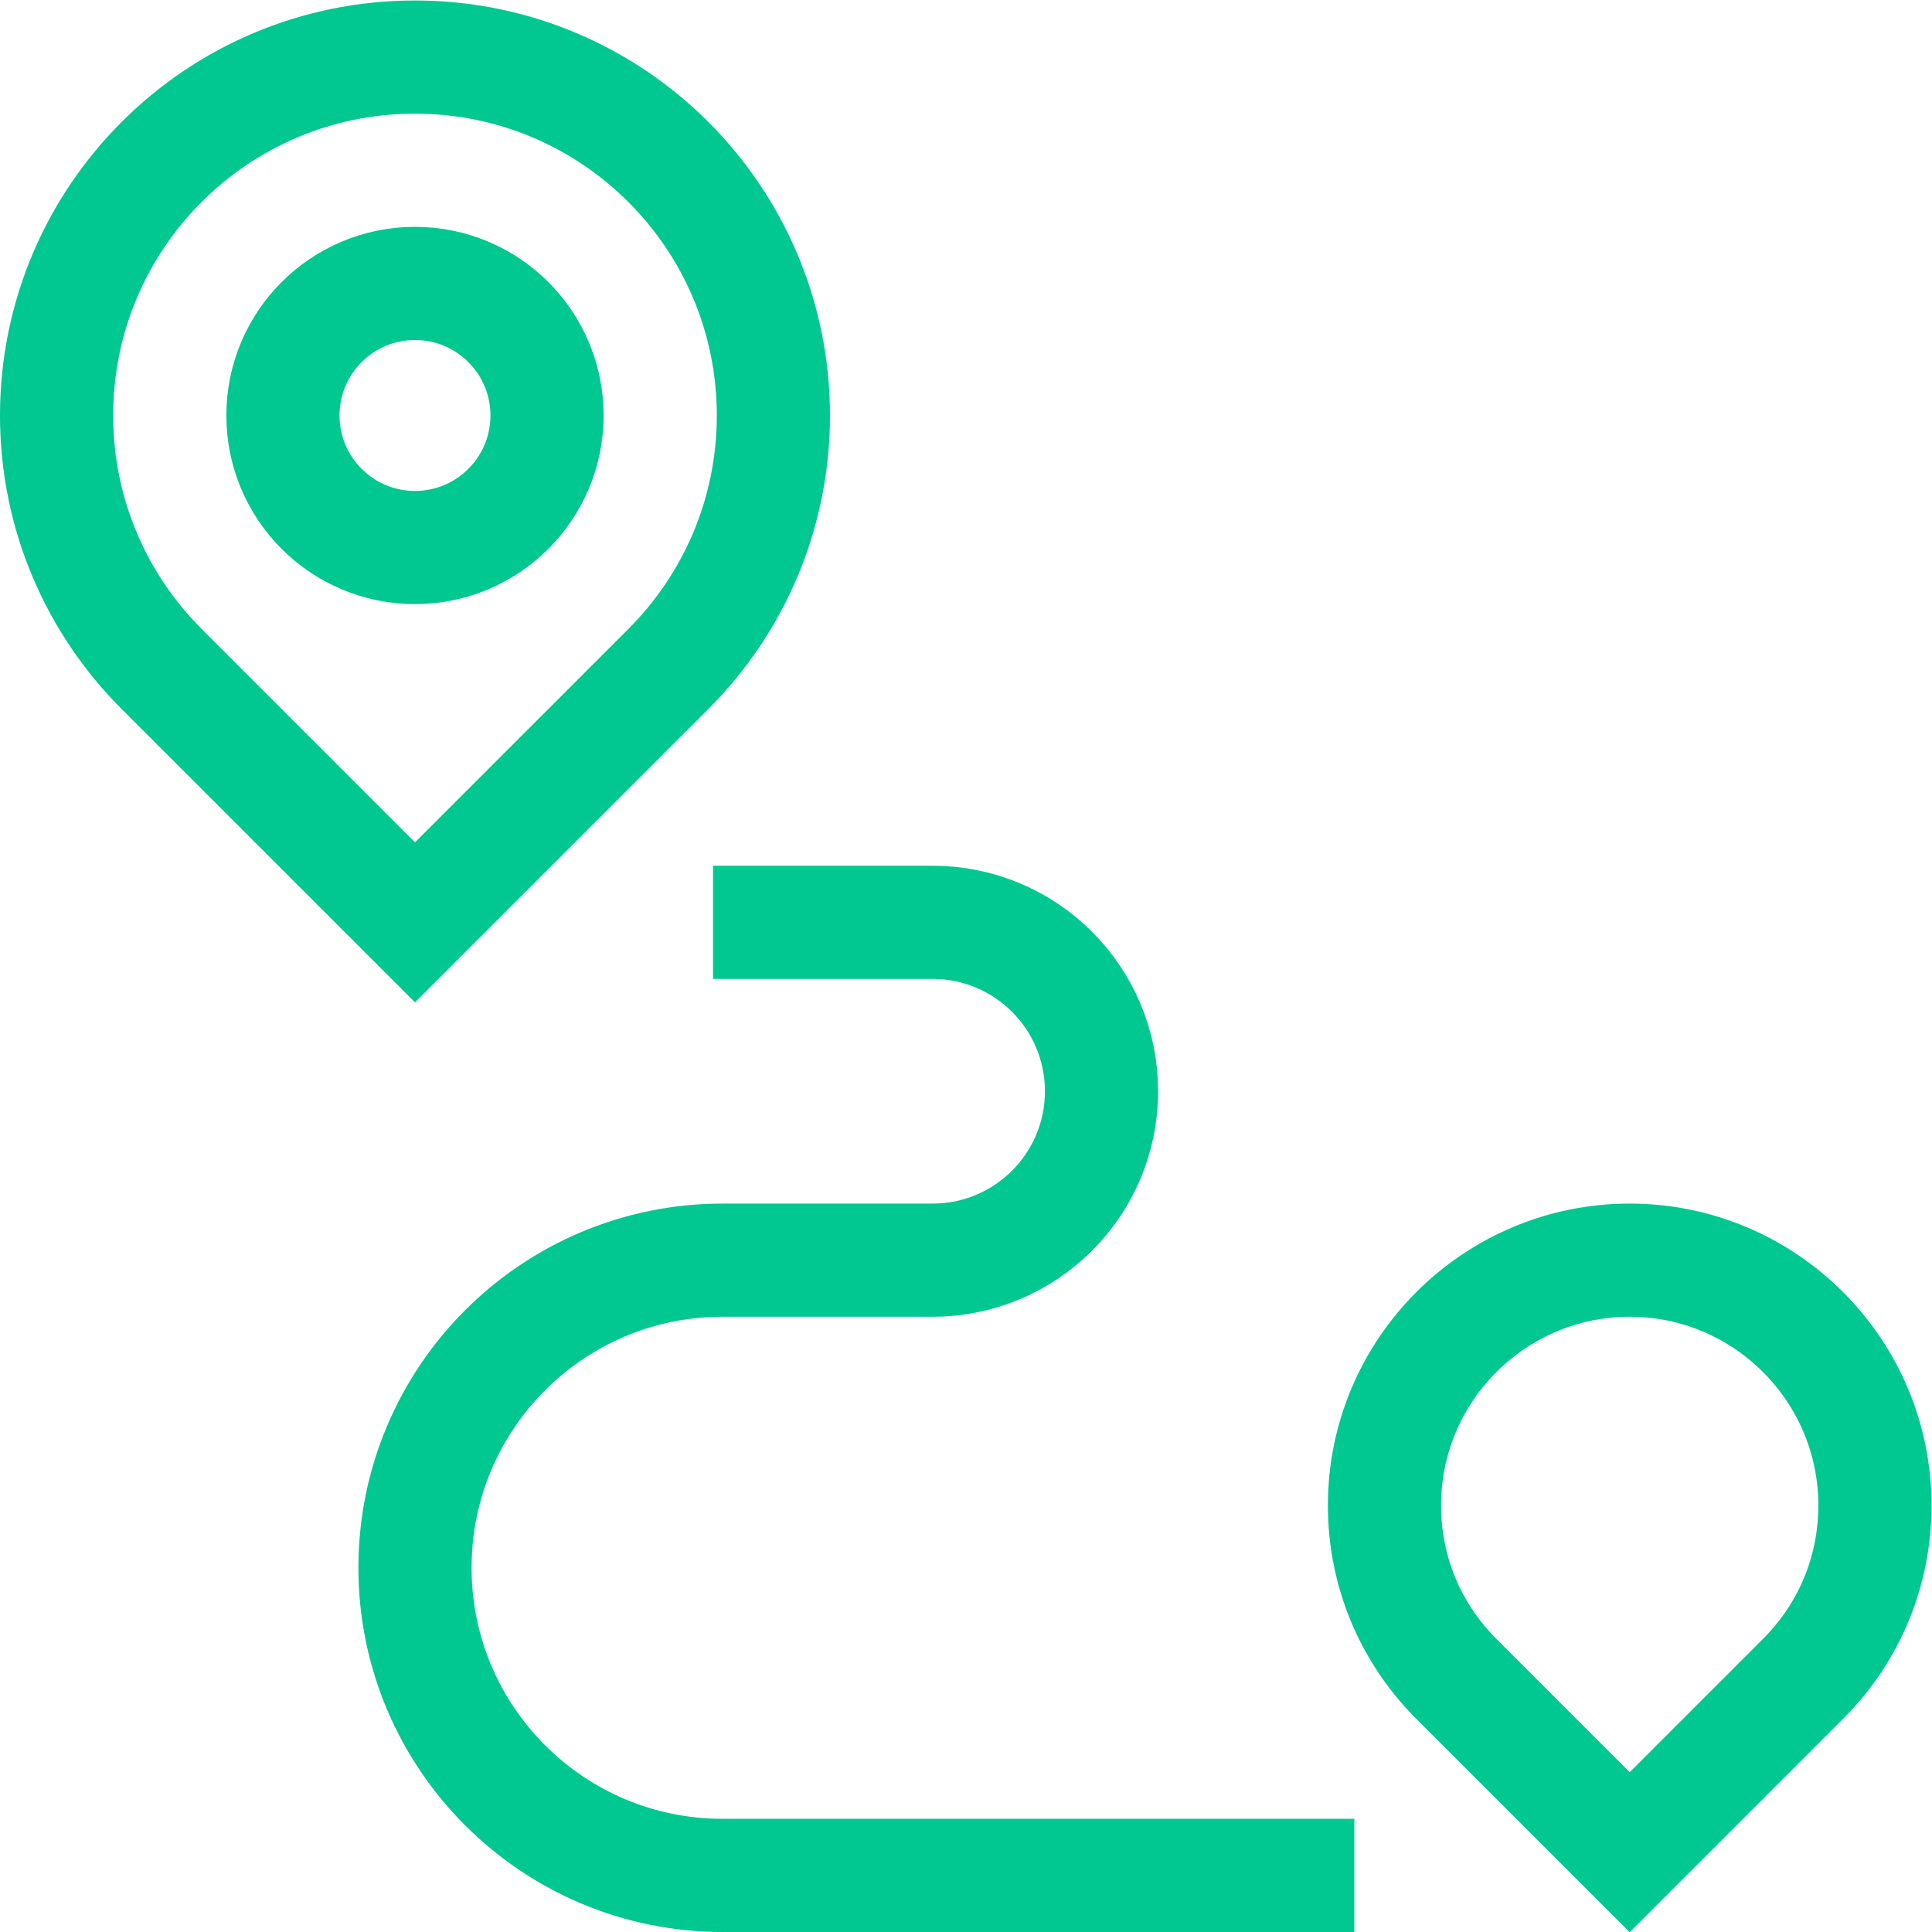 <svg xmlns="http://www.w3.org/2000/svg" version="1.1" xmlns:xlink="http://www.w3.org/1999/xlink" xmlns:svgjs="http://svgjs.com/svgjs" width="512" height="512" x="0" y="0" viewBox="0 0 682.667 682.667" style="enable-background:new 0 0 512 512" xml:space="preserve"><g><defs><clipPath id="a" clipPathUnits="userSpaceOnUse"><path d="M0 512h512V0H0Z" fill="#00c890" data-original="#000000"></path></clipPath></defs><g clip-path="url(#a)" transform="matrix(1.333 0 0 -1.333 0 682.667)"><path d="m0 0-67.178-67.178L-134.356 0c-17.192 17.192-27.826 40.944-27.826 67.179 0 52.468 42.535 95.004 95.004 95.004 52.47 0 95.004-42.536 95.004-95.004C27.826 40.944 17.192 17.192 0 0Z" style="stroke-width:30;stroke-linecap:butt;stroke-linejoin:miter;stroke-miterlimit:10;stroke-dasharray:none;stroke-opacity:1" transform="translate(177.182 334.817)" fill="none" stroke="#00c890" stroke-width="30" stroke-linecap="butt" stroke-linejoin="miter" stroke-miterlimit="10" stroke-dasharray="none" stroke-opacity="" data-original="#000000"></path><path d="M0 0c0 19.331 15.671 35.002 35.002 35.002 19.331 0 35.002-15.671 35.002-35.002 0-19.331-15.671-35.002-35.002-35.002C15.671-35.002 0-19.331 0 0Z" style="stroke-width:30;stroke-linecap:butt;stroke-linejoin:miter;stroke-miterlimit:10;stroke-dasharray:none;stroke-opacity:1" transform="translate(75.002 401.994)" fill="none" stroke="#00c890" stroke-width="30" stroke-linecap="butt" stroke-linejoin="miter" stroke-miterlimit="10" stroke-dasharray="none" stroke-opacity="" data-original="#000000"></path><path d="M0 0c-12.276 12.277-19.038 28.602-19.038 45.966 0 35.844 29.161 65.004 65.004 65.004s65.004-29.16 65.004-65.004c0-17.363-6.762-33.688-19.039-45.966L45.966-45.965Z" style="stroke-width:30;stroke-linecap:butt;stroke-linejoin:miter;stroke-miterlimit:10;stroke-dasharray:none;stroke-opacity:1" transform="translate(386.03 67.117)" fill="none" stroke="#00c890" stroke-width="30" stroke-linecap="butt" stroke-linejoin="miter" stroke-miterlimit="10" stroke-dasharray="none" stroke-opacity="" data-original="#000000"></path><path d="M0 0h58.202c24.729 0 44.776-20.047 44.776-44.776 0-24.73-20.047-44.777-44.776-44.777H2.538c-45.035 0-81.543-36.508-81.543-81.543v-.001c0-45.035 36.508-81.543 81.543-81.543h167.454" style="stroke-width:30;stroke-linecap:butt;stroke-linejoin:miter;stroke-miterlimit:10;stroke-dasharray:none;stroke-opacity:1" transform="translate(189.01 267.64)" fill="none" stroke="#00c890" stroke-width="30" stroke-linecap="butt" stroke-linejoin="miter" stroke-miterlimit="10" stroke-dasharray="none" stroke-opacity="" data-original="#000000"></path></g></g></svg>